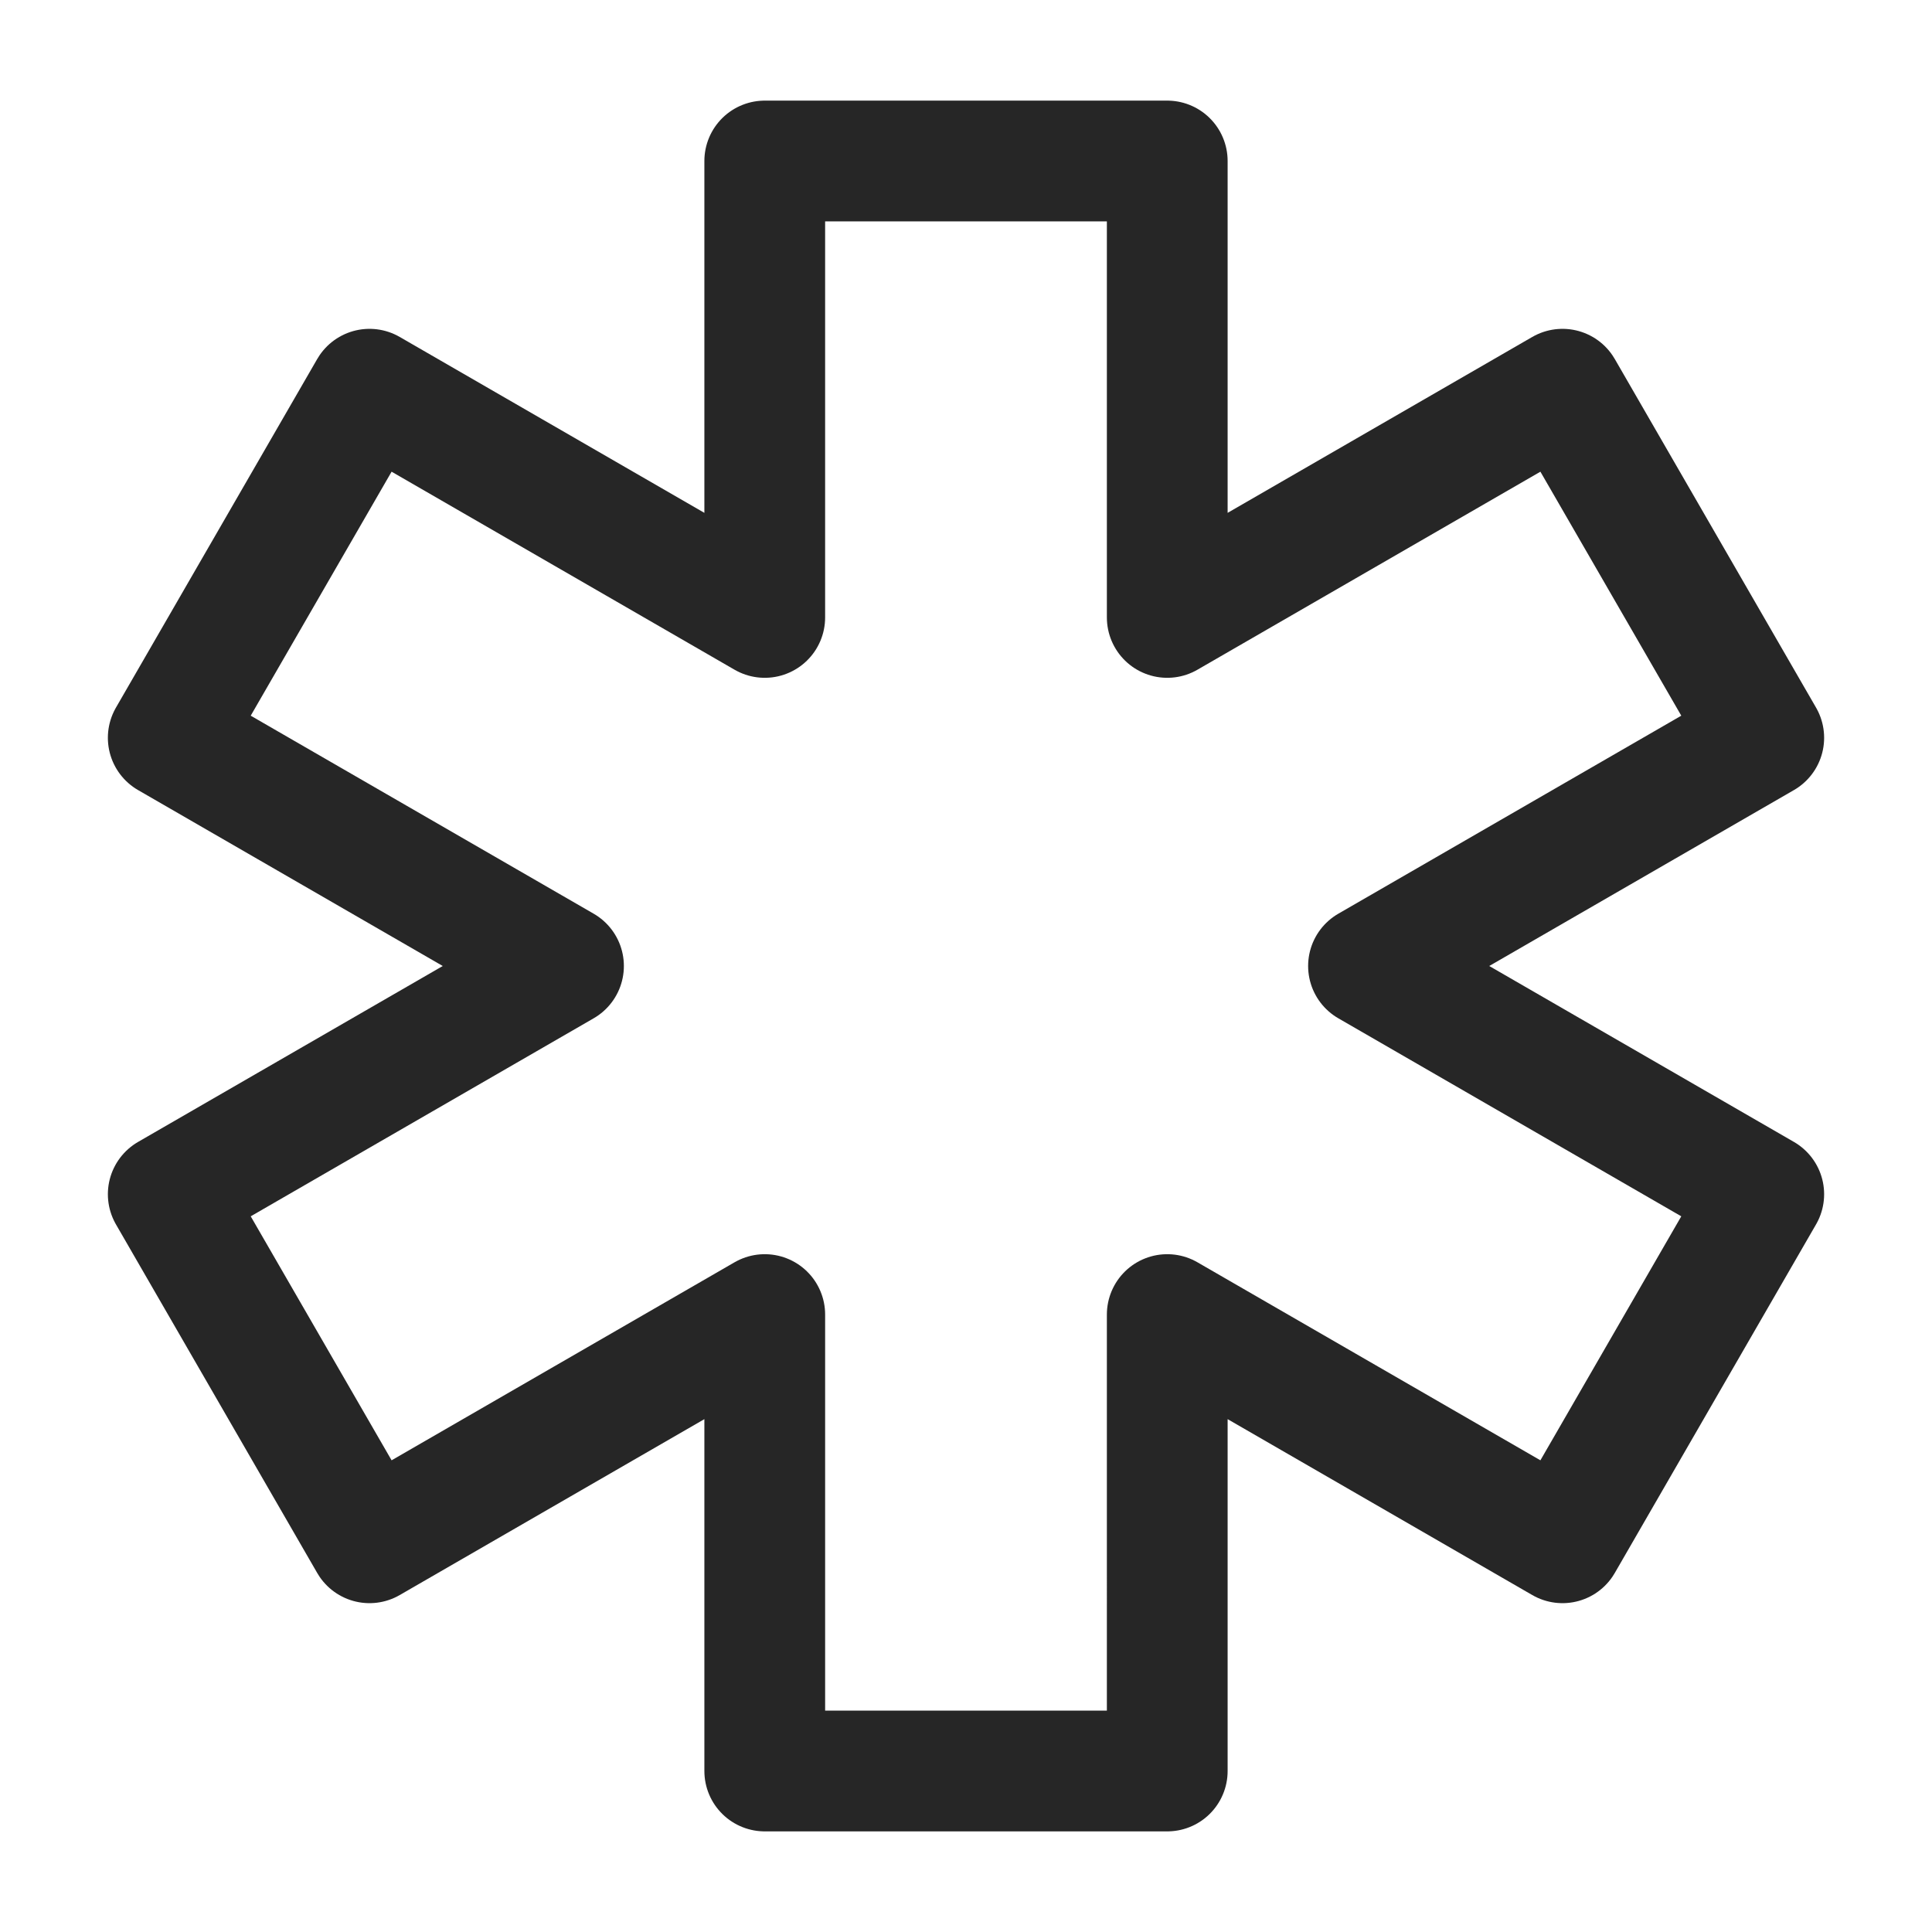 <svg xmlns="http://www.w3.org/2000/svg" width="24" height="24" fill="none"><path stroke="#262626" stroke-linecap="round" stroke-linejoin="round" stroke-width="1.5" d="M9.5 2h5v5.67l4.91-2.835 2.5 4.33L17 12l4.91 2.835-2.5 4.33-4.91-2.835V22h-5v-5.67l-4.91 2.835-2.5-4.33L7 12 2.09 9.165l2.5-4.33L9.5 7.67V2z"/></svg>